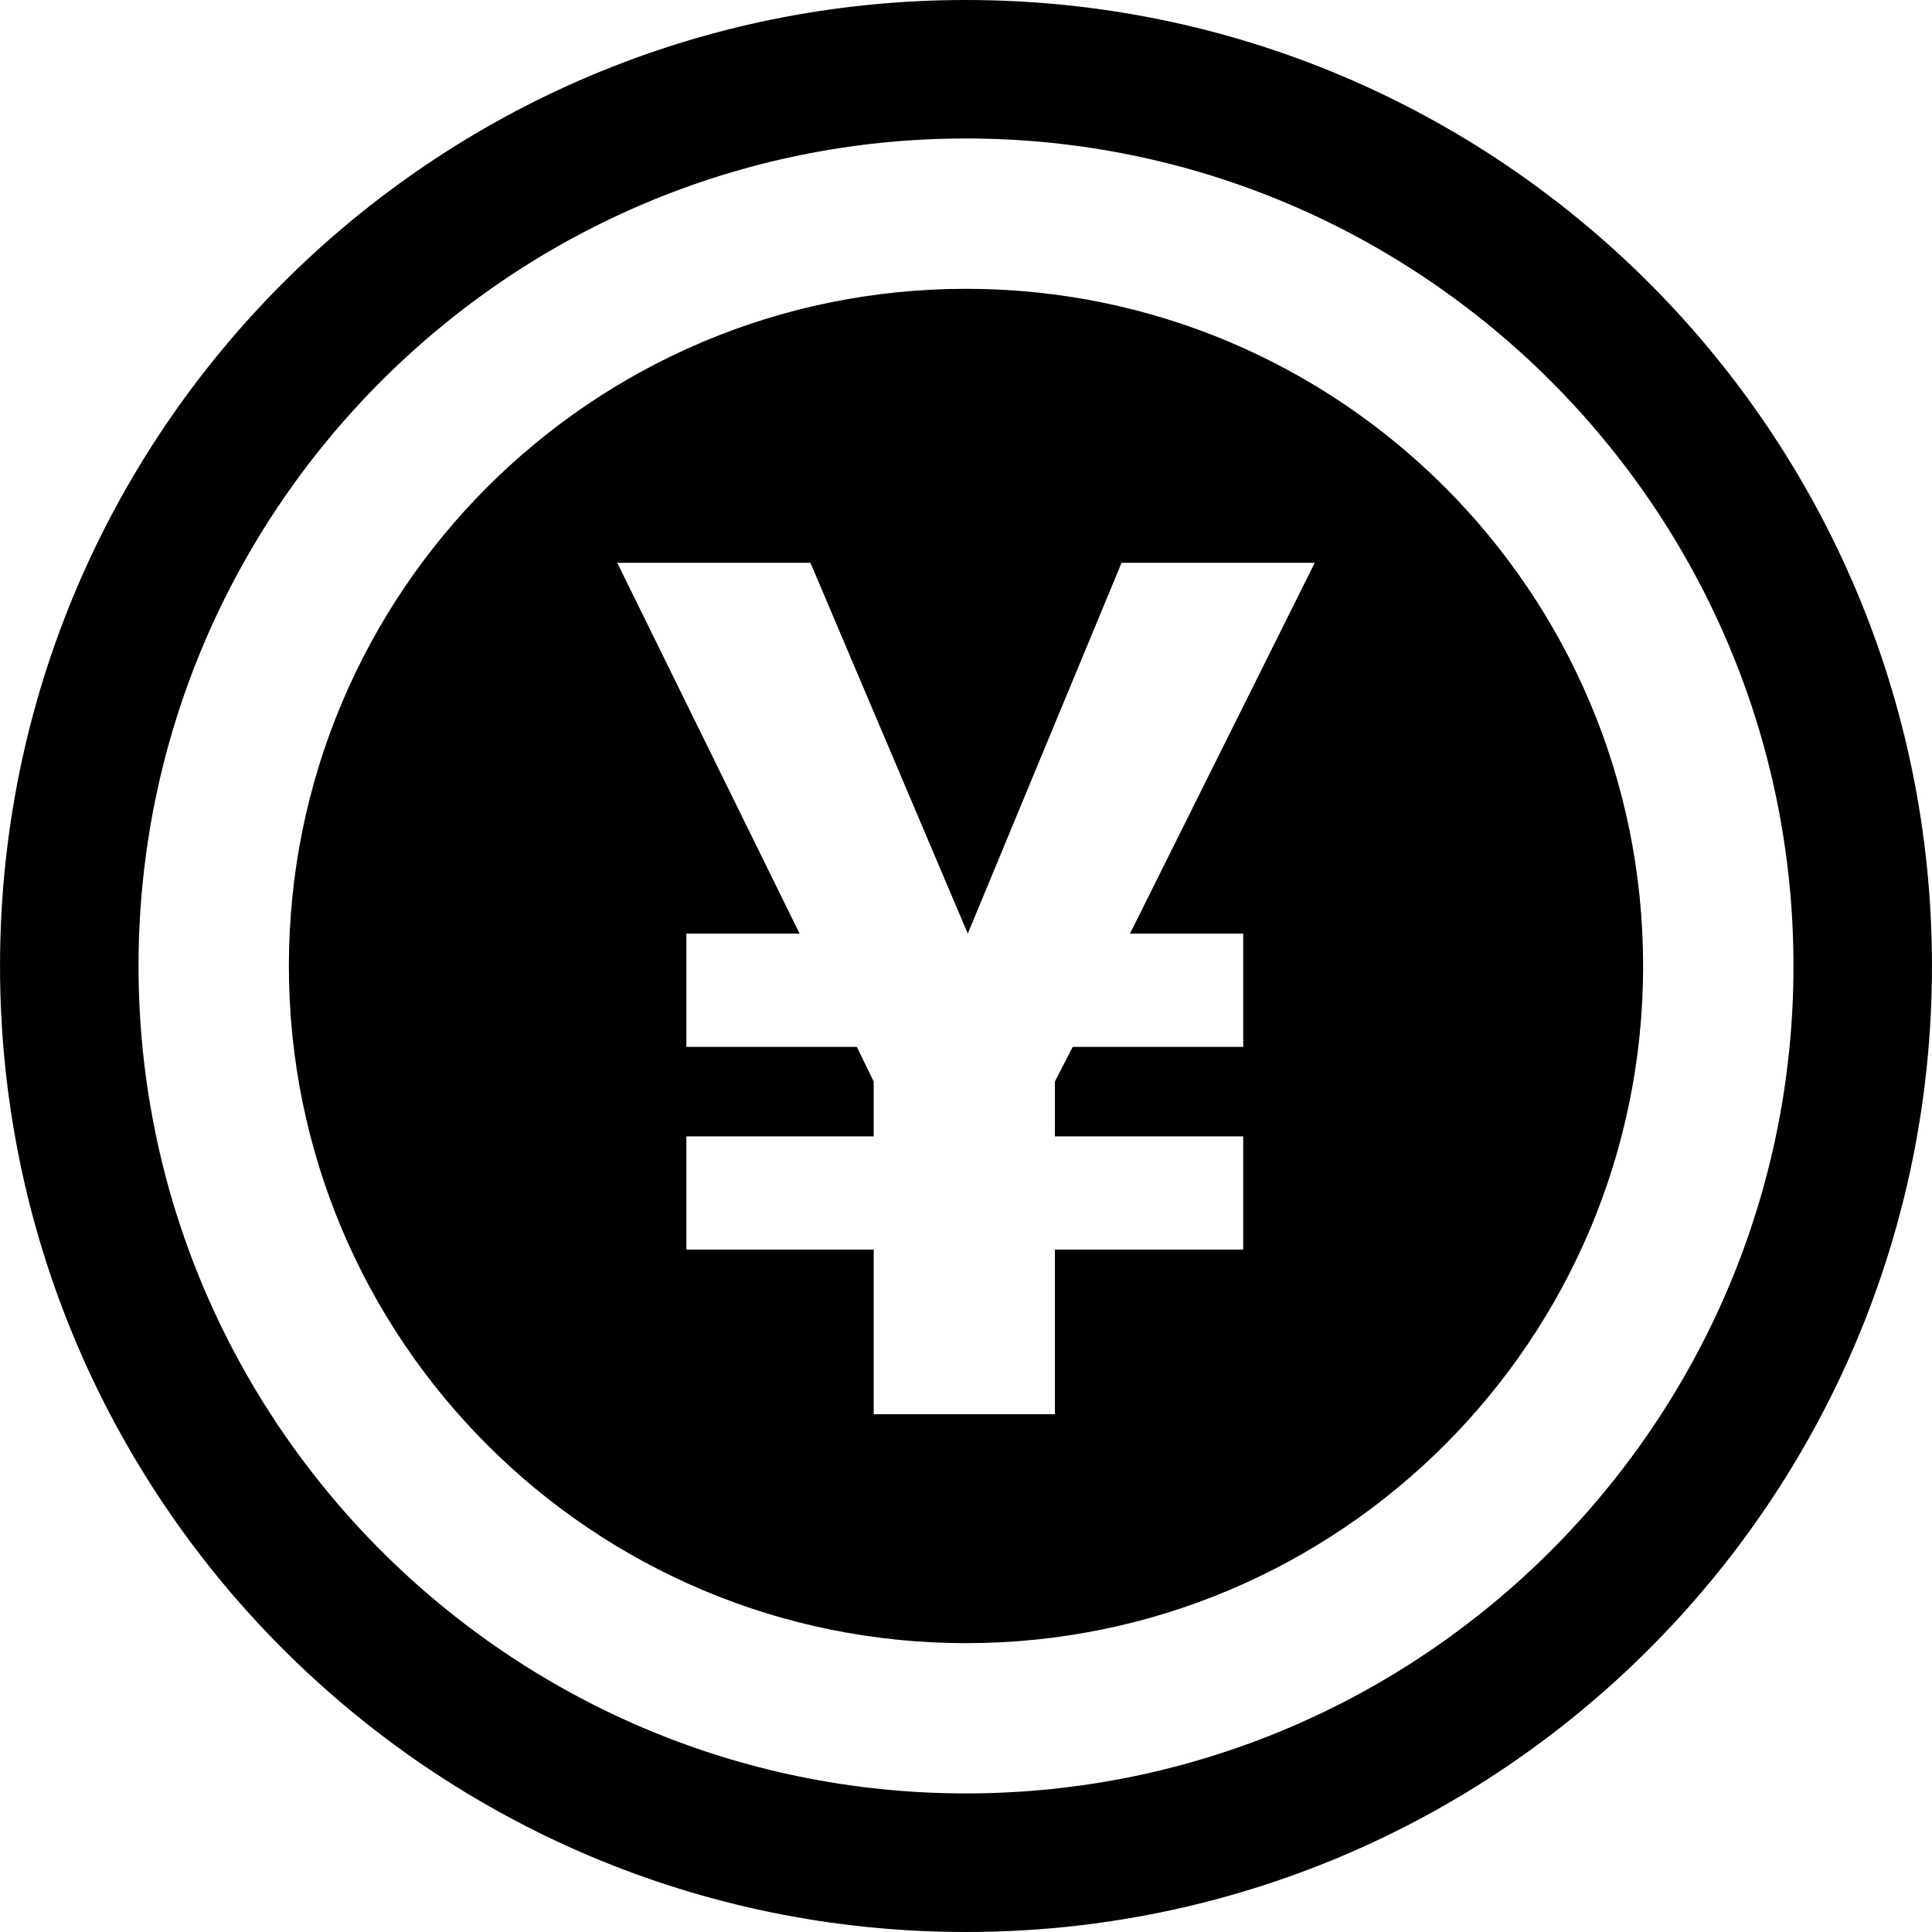 <?xml version="1.0" ?><!DOCTYPE svg  PUBLIC '-//W3C//DTD SVG 1.1//EN'  'http://www.w3.org/Graphics/SVG/1.1/DTD/svg11.dtd'><svg enable-background="new 0 0 512 512" height="512px" id="Layer_1" version="1.1" viewBox="0 0 512 512" width="512px" xml:space="preserve" xmlns="http://www.w3.org/2000/svg" xmlns:xlink="http://www.w3.org/1999/xlink"><path d="M255.982,0C114.619,0,0.007,114.608,0.007,256.006C0.007,397.373,114.619,512,255.982,512  c141.399,0,256.012-114.627,256.012-255.994C511.993,114.608,397.381,0,255.982,0 M255.982,475.274  c-120.893,0-219.27-98.374-219.27-219.269c0-120.928,98.377-219.307,219.27-219.307c120.934,0,219.307,98.378,219.307,219.307  C475.288,376.9,376.913,475.274,255.982,475.274 M256.02,76.538c-99.137,0-179.466,80.335-179.466,179.468  c0,99.099,80.329,179.448,179.466,179.448c99.091,0,179.423-80.349,179.423-179.448C435.444,156.874,355.112,76.538,256.02,76.538   M329.462,247.419v30.021h-45.178l-4.732,9.179v14.533h49.91v30h-49.91v43.631h-48.013v-43.631h-49.645v-30h49.645v-14.533  l-4.465-9.179h-45.18v-30.021H211.9l-48.321-98.269h51.197l41.696,98.269l40.753-98.269h51.194l-48.961,98.269H329.462z"/></svg>